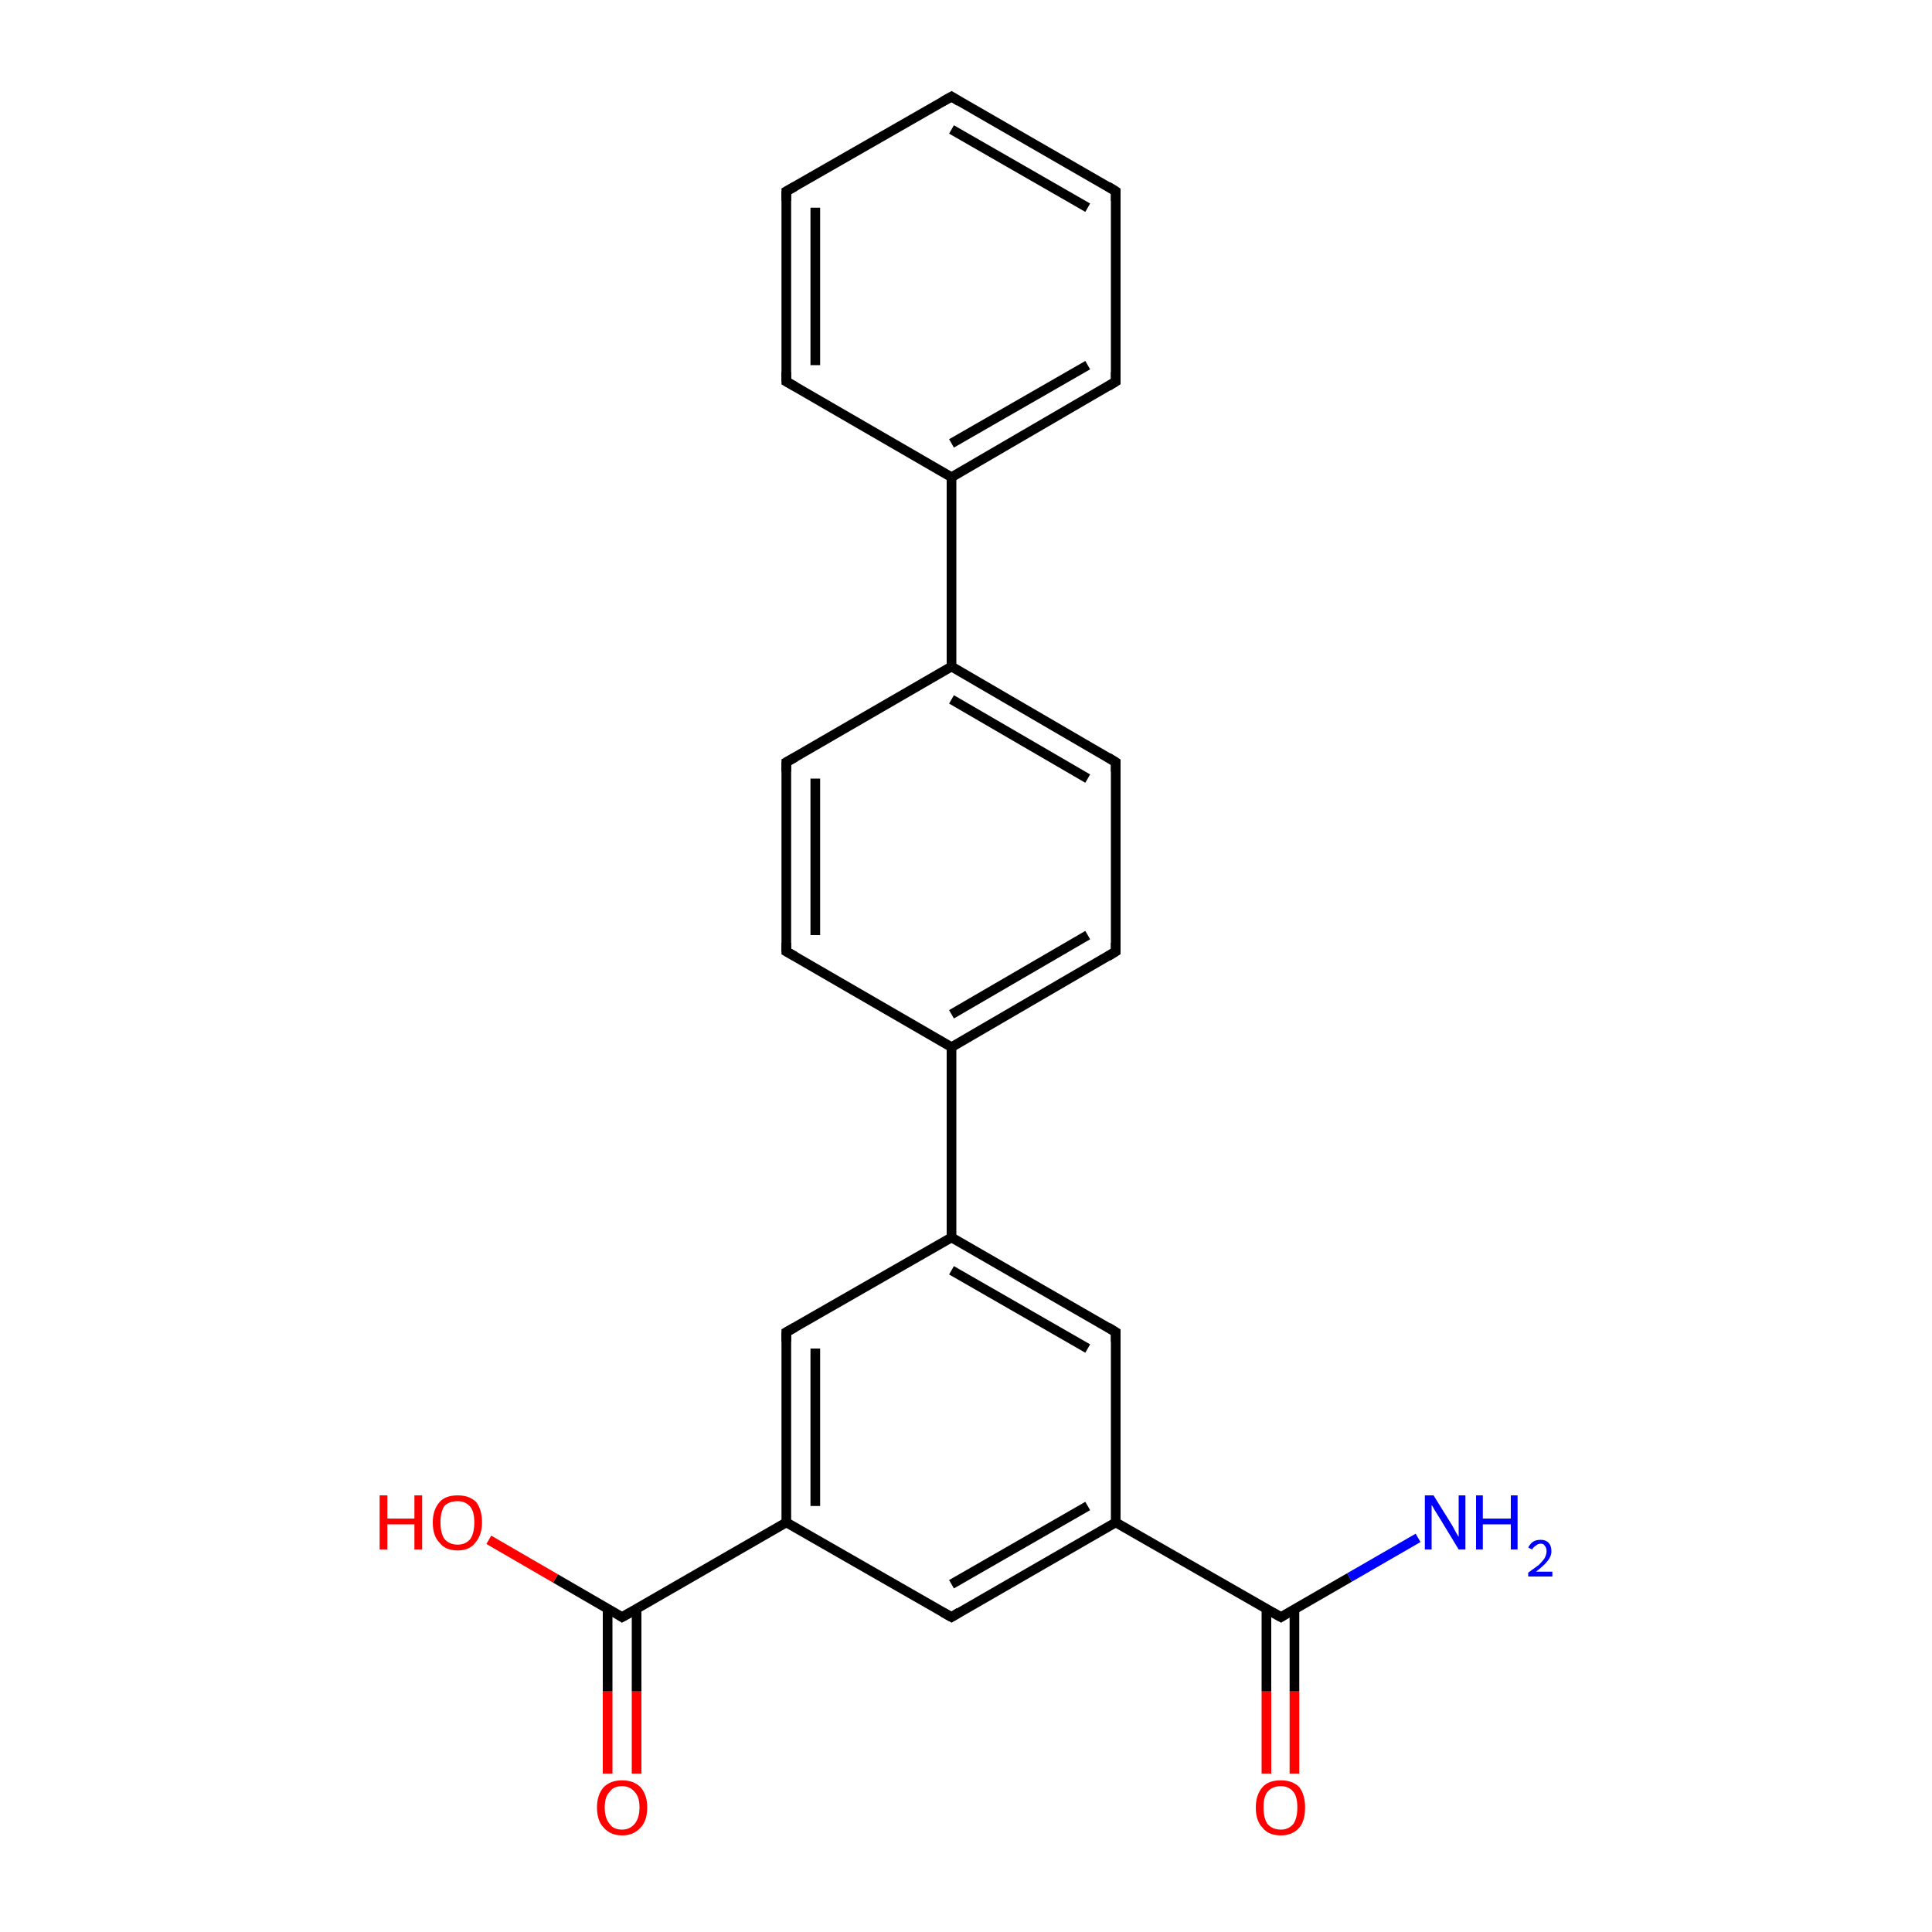 <?xml version='1.0' encoding='iso-8859-1'?>
<svg version='1.1' baseProfile='full'
              xmlns='http://www.w3.org/2000/svg'
                      xmlns:rdkit='http://www.rdkit.org/xml'
                      xmlns:xlink='http://www.w3.org/1999/xlink'
                  xml:space='preserve'
width='200px' height='200px' viewBox='0 0 200 200'>
<!-- END OF HEADER -->
<rect style='opacity:1.0;fill:#FFFFFF;stroke:none' width='200.0' height='200.0' x='0.0' y='0.0'> </rect>
<path class='bond-0 atom-0 atom-1' d='M 81.4,157.6 L 81.4,137.9' style='fill:none;fill-rule:evenodd;stroke:#000000;stroke-width:1.0px;stroke-linecap:butt;stroke-linejoin:miter;stroke-opacity:1' />
<path class='bond-0 atom-0 atom-1' d='M 84.4,155.9 L 84.4,139.6' style='fill:none;fill-rule:evenodd;stroke:#000000;stroke-width:1.0px;stroke-linecap:butt;stroke-linejoin:miter;stroke-opacity:1' />
<path class='bond-1 atom-0 atom-5' d='M 81.4,157.6 L 98.5,167.4' style='fill:none;fill-rule:evenodd;stroke:#000000;stroke-width:1.0px;stroke-linecap:butt;stroke-linejoin:miter;stroke-opacity:1' />
<path class='bond-2 atom-0 atom-18' d='M 81.4,157.6 L 64.4,167.4' style='fill:none;fill-rule:evenodd;stroke:#000000;stroke-width:1.0px;stroke-linecap:butt;stroke-linejoin:miter;stroke-opacity:1' />
<path class='bond-3 atom-1 atom-2' d='M 81.4,137.9 L 98.5,128.1' style='fill:none;fill-rule:evenodd;stroke:#000000;stroke-width:1.0px;stroke-linecap:butt;stroke-linejoin:miter;stroke-opacity:1' />
<path class='bond-4 atom-2 atom-3' d='M 98.5,128.1 L 115.5,137.9' style='fill:none;fill-rule:evenodd;stroke:#000000;stroke-width:1.0px;stroke-linecap:butt;stroke-linejoin:miter;stroke-opacity:1' />
<path class='bond-4 atom-2 atom-3' d='M 98.5,131.5 L 112.6,139.6' style='fill:none;fill-rule:evenodd;stroke:#000000;stroke-width:1.0px;stroke-linecap:butt;stroke-linejoin:miter;stroke-opacity:1' />
<path class='bond-5 atom-2 atom-6' d='M 98.5,128.1 L 98.5,108.4' style='fill:none;fill-rule:evenodd;stroke:#000000;stroke-width:1.0px;stroke-linecap:butt;stroke-linejoin:miter;stroke-opacity:1' />
<path class='bond-6 atom-3 atom-4' d='M 115.5,137.9 L 115.5,157.6' style='fill:none;fill-rule:evenodd;stroke:#000000;stroke-width:1.0px;stroke-linecap:butt;stroke-linejoin:miter;stroke-opacity:1' />
<path class='bond-7 atom-4 atom-5' d='M 115.5,157.6 L 98.5,167.4' style='fill:none;fill-rule:evenodd;stroke:#000000;stroke-width:1.0px;stroke-linecap:butt;stroke-linejoin:miter;stroke-opacity:1' />
<path class='bond-7 atom-4 atom-5' d='M 112.6,155.9 L 98.5,164.0' style='fill:none;fill-rule:evenodd;stroke:#000000;stroke-width:1.0px;stroke-linecap:butt;stroke-linejoin:miter;stroke-opacity:1' />
<path class='bond-8 atom-4 atom-19' d='M 115.5,157.6 L 132.6,167.4' style='fill:none;fill-rule:evenodd;stroke:#000000;stroke-width:1.0px;stroke-linecap:butt;stroke-linejoin:miter;stroke-opacity:1' />
<path class='bond-9 atom-6 atom-7' d='M 98.5,108.4 L 115.5,98.5' style='fill:none;fill-rule:evenodd;stroke:#000000;stroke-width:1.0px;stroke-linecap:butt;stroke-linejoin:miter;stroke-opacity:1' />
<path class='bond-9 atom-6 atom-7' d='M 98.5,105.0 L 112.6,96.8' style='fill:none;fill-rule:evenodd;stroke:#000000;stroke-width:1.0px;stroke-linecap:butt;stroke-linejoin:miter;stroke-opacity:1' />
<path class='bond-10 atom-6 atom-11' d='M 98.5,108.4 L 81.4,98.5' style='fill:none;fill-rule:evenodd;stroke:#000000;stroke-width:1.0px;stroke-linecap:butt;stroke-linejoin:miter;stroke-opacity:1' />
<path class='bond-11 atom-7 atom-8' d='M 115.5,98.5 L 115.5,78.9' style='fill:none;fill-rule:evenodd;stroke:#000000;stroke-width:1.0px;stroke-linecap:butt;stroke-linejoin:miter;stroke-opacity:1' />
<path class='bond-12 atom-8 atom-9' d='M 115.5,78.9 L 98.5,69.0' style='fill:none;fill-rule:evenodd;stroke:#000000;stroke-width:1.0px;stroke-linecap:butt;stroke-linejoin:miter;stroke-opacity:1' />
<path class='bond-12 atom-8 atom-9' d='M 112.6,80.6 L 98.5,72.4' style='fill:none;fill-rule:evenodd;stroke:#000000;stroke-width:1.0px;stroke-linecap:butt;stroke-linejoin:miter;stroke-opacity:1' />
<path class='bond-13 atom-9 atom-10' d='M 98.5,69.0 L 81.4,78.9' style='fill:none;fill-rule:evenodd;stroke:#000000;stroke-width:1.0px;stroke-linecap:butt;stroke-linejoin:miter;stroke-opacity:1' />
<path class='bond-14 atom-9 atom-12' d='M 98.5,69.0 L 98.5,49.4' style='fill:none;fill-rule:evenodd;stroke:#000000;stroke-width:1.0px;stroke-linecap:butt;stroke-linejoin:miter;stroke-opacity:1' />
<path class='bond-15 atom-10 atom-11' d='M 81.4,78.9 L 81.4,98.5' style='fill:none;fill-rule:evenodd;stroke:#000000;stroke-width:1.0px;stroke-linecap:butt;stroke-linejoin:miter;stroke-opacity:1' />
<path class='bond-15 atom-10 atom-11' d='M 84.4,80.6 L 84.4,96.8' style='fill:none;fill-rule:evenodd;stroke:#000000;stroke-width:1.0px;stroke-linecap:butt;stroke-linejoin:miter;stroke-opacity:1' />
<path class='bond-16 atom-12 atom-13' d='M 98.5,49.4 L 115.5,39.5' style='fill:none;fill-rule:evenodd;stroke:#000000;stroke-width:1.0px;stroke-linecap:butt;stroke-linejoin:miter;stroke-opacity:1' />
<path class='bond-16 atom-12 atom-13' d='M 98.5,45.9 L 112.6,37.8' style='fill:none;fill-rule:evenodd;stroke:#000000;stroke-width:1.0px;stroke-linecap:butt;stroke-linejoin:miter;stroke-opacity:1' />
<path class='bond-17 atom-12 atom-17' d='M 98.5,49.4 L 81.4,39.5' style='fill:none;fill-rule:evenodd;stroke:#000000;stroke-width:1.0px;stroke-linecap:butt;stroke-linejoin:miter;stroke-opacity:1' />
<path class='bond-18 atom-13 atom-14' d='M 115.5,39.5 L 115.5,19.8' style='fill:none;fill-rule:evenodd;stroke:#000000;stroke-width:1.0px;stroke-linecap:butt;stroke-linejoin:miter;stroke-opacity:1' />
<path class='bond-19 atom-14 atom-15' d='M 115.5,19.8 L 98.5,10.0' style='fill:none;fill-rule:evenodd;stroke:#000000;stroke-width:1.0px;stroke-linecap:butt;stroke-linejoin:miter;stroke-opacity:1' />
<path class='bond-19 atom-14 atom-15' d='M 112.6,21.5 L 98.5,13.4' style='fill:none;fill-rule:evenodd;stroke:#000000;stroke-width:1.0px;stroke-linecap:butt;stroke-linejoin:miter;stroke-opacity:1' />
<path class='bond-20 atom-15 atom-16' d='M 98.5,10.0 L 81.4,19.8' style='fill:none;fill-rule:evenodd;stroke:#000000;stroke-width:1.0px;stroke-linecap:butt;stroke-linejoin:miter;stroke-opacity:1' />
<path class='bond-21 atom-16 atom-17' d='M 81.4,19.8 L 81.4,39.5' style='fill:none;fill-rule:evenodd;stroke:#000000;stroke-width:1.0px;stroke-linecap:butt;stroke-linejoin:miter;stroke-opacity:1' />
<path class='bond-21 atom-16 atom-17' d='M 84.4,21.5 L 84.4,37.8' style='fill:none;fill-rule:evenodd;stroke:#000000;stroke-width:1.0px;stroke-linecap:butt;stroke-linejoin:miter;stroke-opacity:1' />
<path class='bond-22 atom-18 atom-22' d='M 64.4,167.4 L 57.5,163.4' style='fill:none;fill-rule:evenodd;stroke:#000000;stroke-width:1.0px;stroke-linecap:butt;stroke-linejoin:miter;stroke-opacity:1' />
<path class='bond-22 atom-18 atom-22' d='M 57.5,163.4 L 50.6,159.4' style='fill:none;fill-rule:evenodd;stroke:#FF0000;stroke-width:1.0px;stroke-linecap:butt;stroke-linejoin:miter;stroke-opacity:1' />
<path class='bond-23 atom-18 atom-23' d='M 62.9,166.6 L 62.9,175.1' style='fill:none;fill-rule:evenodd;stroke:#000000;stroke-width:1.0px;stroke-linecap:butt;stroke-linejoin:miter;stroke-opacity:1' />
<path class='bond-23 atom-18 atom-23' d='M 62.9,175.1 L 62.9,183.6' style='fill:none;fill-rule:evenodd;stroke:#FF0000;stroke-width:1.0px;stroke-linecap:butt;stroke-linejoin:miter;stroke-opacity:1' />
<path class='bond-23 atom-18 atom-23' d='M 65.9,166.6 L 65.9,175.1' style='fill:none;fill-rule:evenodd;stroke:#000000;stroke-width:1.0px;stroke-linecap:butt;stroke-linejoin:miter;stroke-opacity:1' />
<path class='bond-23 atom-18 atom-23' d='M 65.9,175.1 L 65.9,183.6' style='fill:none;fill-rule:evenodd;stroke:#FF0000;stroke-width:1.0px;stroke-linecap:butt;stroke-linejoin:miter;stroke-opacity:1' />
<path class='bond-24 atom-19 atom-20' d='M 131.1,166.6 L 131.1,175.1' style='fill:none;fill-rule:evenodd;stroke:#000000;stroke-width:1.0px;stroke-linecap:butt;stroke-linejoin:miter;stroke-opacity:1' />
<path class='bond-24 atom-19 atom-20' d='M 131.1,175.1 L 131.1,183.6' style='fill:none;fill-rule:evenodd;stroke:#FF0000;stroke-width:1.0px;stroke-linecap:butt;stroke-linejoin:miter;stroke-opacity:1' />
<path class='bond-24 atom-19 atom-20' d='M 134.0,166.6 L 134.0,175.1' style='fill:none;fill-rule:evenodd;stroke:#000000;stroke-width:1.0px;stroke-linecap:butt;stroke-linejoin:miter;stroke-opacity:1' />
<path class='bond-24 atom-19 atom-20' d='M 134.0,175.1 L 134.0,183.6' style='fill:none;fill-rule:evenodd;stroke:#FF0000;stroke-width:1.0px;stroke-linecap:butt;stroke-linejoin:miter;stroke-opacity:1' />
<path class='bond-25 atom-19 atom-21' d='M 132.6,167.4 L 139.7,163.3' style='fill:none;fill-rule:evenodd;stroke:#000000;stroke-width:1.0px;stroke-linecap:butt;stroke-linejoin:miter;stroke-opacity:1' />
<path class='bond-25 atom-19 atom-21' d='M 139.7,163.3 L 146.8,159.2' style='fill:none;fill-rule:evenodd;stroke:#0000FF;stroke-width:1.0px;stroke-linecap:butt;stroke-linejoin:miter;stroke-opacity:1' />
<path d='M 81.4,138.9 L 81.4,137.9 L 82.3,137.4' style='fill:none;stroke:#000000;stroke-width:1.0px;stroke-linecap:butt;stroke-linejoin:miter;stroke-opacity:1;' />
<path d='M 114.7,137.4 L 115.5,137.9 L 115.5,138.9' style='fill:none;stroke:#000000;stroke-width:1.0px;stroke-linecap:butt;stroke-linejoin:miter;stroke-opacity:1;' />
<path d='M 97.6,166.9 L 98.5,167.4 L 99.3,166.9' style='fill:none;stroke:#000000;stroke-width:1.0px;stroke-linecap:butt;stroke-linejoin:miter;stroke-opacity:1;' />
<path d='M 114.7,99.0 L 115.5,98.5 L 115.5,97.6' style='fill:none;stroke:#000000;stroke-width:1.0px;stroke-linecap:butt;stroke-linejoin:miter;stroke-opacity:1;' />
<path d='M 115.5,79.9 L 115.5,78.9 L 114.7,78.4' style='fill:none;stroke:#000000;stroke-width:1.0px;stroke-linecap:butt;stroke-linejoin:miter;stroke-opacity:1;' />
<path d='M 82.3,78.4 L 81.4,78.9 L 81.4,79.9' style='fill:none;stroke:#000000;stroke-width:1.0px;stroke-linecap:butt;stroke-linejoin:miter;stroke-opacity:1;' />
<path d='M 82.3,99.0 L 81.4,98.5 L 81.4,97.6' style='fill:none;stroke:#000000;stroke-width:1.0px;stroke-linecap:butt;stroke-linejoin:miter;stroke-opacity:1;' />
<path d='M 114.7,40.0 L 115.5,39.5 L 115.5,38.5' style='fill:none;stroke:#000000;stroke-width:1.0px;stroke-linecap:butt;stroke-linejoin:miter;stroke-opacity:1;' />
<path d='M 115.5,20.8 L 115.5,19.8 L 114.7,19.3' style='fill:none;stroke:#000000;stroke-width:1.0px;stroke-linecap:butt;stroke-linejoin:miter;stroke-opacity:1;' />
<path d='M 99.3,10.5 L 98.5,10.0 L 97.6,10.5' style='fill:none;stroke:#000000;stroke-width:1.0px;stroke-linecap:butt;stroke-linejoin:miter;stroke-opacity:1;' />
<path d='M 82.3,19.3 L 81.4,19.8 L 81.4,20.8' style='fill:none;stroke:#000000;stroke-width:1.0px;stroke-linecap:butt;stroke-linejoin:miter;stroke-opacity:1;' />
<path d='M 82.3,40.0 L 81.4,39.5 L 81.4,38.5' style='fill:none;stroke:#000000;stroke-width:1.0px;stroke-linecap:butt;stroke-linejoin:miter;stroke-opacity:1;' />
<path d='M 65.3,166.9 L 64.4,167.4 L 64.1,167.2' style='fill:none;stroke:#000000;stroke-width:1.0px;stroke-linecap:butt;stroke-linejoin:miter;stroke-opacity:1;' />
<path d='M 131.7,166.9 L 132.6,167.4 L 132.9,167.2' style='fill:none;stroke:#000000;stroke-width:1.0px;stroke-linecap:butt;stroke-linejoin:miter;stroke-opacity:1;' />
<path class='atom-20' d='M 130.0 187.1
Q 130.0 185.8, 130.7 185.0
Q 131.3 184.3, 132.6 184.3
Q 133.8 184.3, 134.5 185.0
Q 135.1 185.8, 135.1 187.1
Q 135.1 188.5, 134.5 189.2
Q 133.8 190.0, 132.6 190.0
Q 131.3 190.0, 130.7 189.2
Q 130.0 188.5, 130.0 187.1
M 132.6 189.4
Q 133.4 189.4, 133.9 188.8
Q 134.3 188.2, 134.3 187.1
Q 134.3 186.0, 133.9 185.5
Q 133.4 184.9, 132.6 184.9
Q 131.7 184.9, 131.2 185.5
Q 130.8 186.0, 130.8 187.1
Q 130.8 188.2, 131.2 188.8
Q 131.7 189.4, 132.6 189.4
' fill='#FF0000'/>
<path class='atom-21' d='M 148.4 154.8
L 150.2 157.7
Q 150.4 158.0, 150.7 158.6
Q 151.0 159.1, 151.0 159.1
L 151.0 154.8
L 151.7 154.8
L 151.7 160.4
L 151.0 160.4
L 149.0 157.1
Q 148.8 156.8, 148.5 156.3
Q 148.3 155.9, 148.2 155.8
L 148.2 160.4
L 147.5 160.4
L 147.5 154.8
L 148.4 154.8
' fill='#0000FF'/>
<path class='atom-21' d='M 152.8 154.8
L 153.5 154.8
L 153.5 157.2
L 156.4 157.2
L 156.4 154.8
L 157.1 154.8
L 157.1 160.4
L 156.4 160.4
L 156.4 157.8
L 153.5 157.8
L 153.5 160.4
L 152.8 160.4
L 152.8 154.8
' fill='#0000FF'/>
<path class='atom-21' d='M 158.2 160.2
Q 158.4 159.8, 158.7 159.6
Q 159.0 159.4, 159.5 159.4
Q 160.0 159.4, 160.3 159.7
Q 160.6 160.0, 160.6 160.6
Q 160.6 161.1, 160.2 161.6
Q 159.8 162.1, 159.0 162.7
L 160.7 162.7
L 160.7 163.2
L 158.2 163.2
L 158.2 162.8
Q 158.9 162.3, 159.3 162.0
Q 159.7 161.6, 159.9 161.3
Q 160.1 160.9, 160.1 160.6
Q 160.1 160.2, 159.9 160.0
Q 159.8 159.8, 159.5 159.8
Q 159.2 159.8, 159.0 160.0
Q 158.8 160.1, 158.6 160.4
L 158.2 160.2
' fill='#0000FF'/>
<path class='atom-22' d='M 39.3 154.8
L 40.1 154.8
L 40.1 157.2
L 42.9 157.2
L 42.9 154.8
L 43.7 154.8
L 43.7 160.4
L 42.9 160.4
L 42.9 157.8
L 40.1 157.8
L 40.1 160.4
L 39.3 160.4
L 39.3 154.8
' fill='#FF0000'/>
<path class='atom-22' d='M 44.8 157.6
Q 44.8 156.3, 45.5 155.5
Q 46.1 154.8, 47.4 154.8
Q 48.6 154.8, 49.3 155.5
Q 49.9 156.3, 49.9 157.6
Q 49.9 158.9, 49.2 159.7
Q 48.6 160.5, 47.4 160.5
Q 46.1 160.5, 45.5 159.7
Q 44.8 159.0, 44.8 157.6
M 47.4 159.9
Q 48.2 159.9, 48.7 159.3
Q 49.1 158.7, 49.1 157.6
Q 49.1 156.5, 48.7 156.0
Q 48.2 155.4, 47.4 155.4
Q 46.5 155.4, 46.0 155.9
Q 45.6 156.5, 45.6 157.6
Q 45.6 158.7, 46.0 159.3
Q 46.5 159.9, 47.4 159.9
' fill='#FF0000'/>
<path class='atom-23' d='M 61.8 187.1
Q 61.8 185.8, 62.5 185.0
Q 63.2 184.3, 64.4 184.3
Q 65.6 184.3, 66.3 185.0
Q 67.0 185.8, 67.0 187.1
Q 67.0 188.5, 66.3 189.2
Q 65.6 190.0, 64.4 190.0
Q 63.2 190.0, 62.5 189.2
Q 61.8 188.5, 61.8 187.1
M 64.4 189.4
Q 65.2 189.4, 65.7 188.8
Q 66.2 188.2, 66.2 187.1
Q 66.2 186.0, 65.7 185.5
Q 65.2 184.9, 64.4 184.9
Q 63.5 184.9, 63.1 185.5
Q 62.6 186.0, 62.6 187.1
Q 62.6 188.2, 63.1 188.8
Q 63.5 189.4, 64.4 189.4
' fill='#FF0000'/>
</svg>

